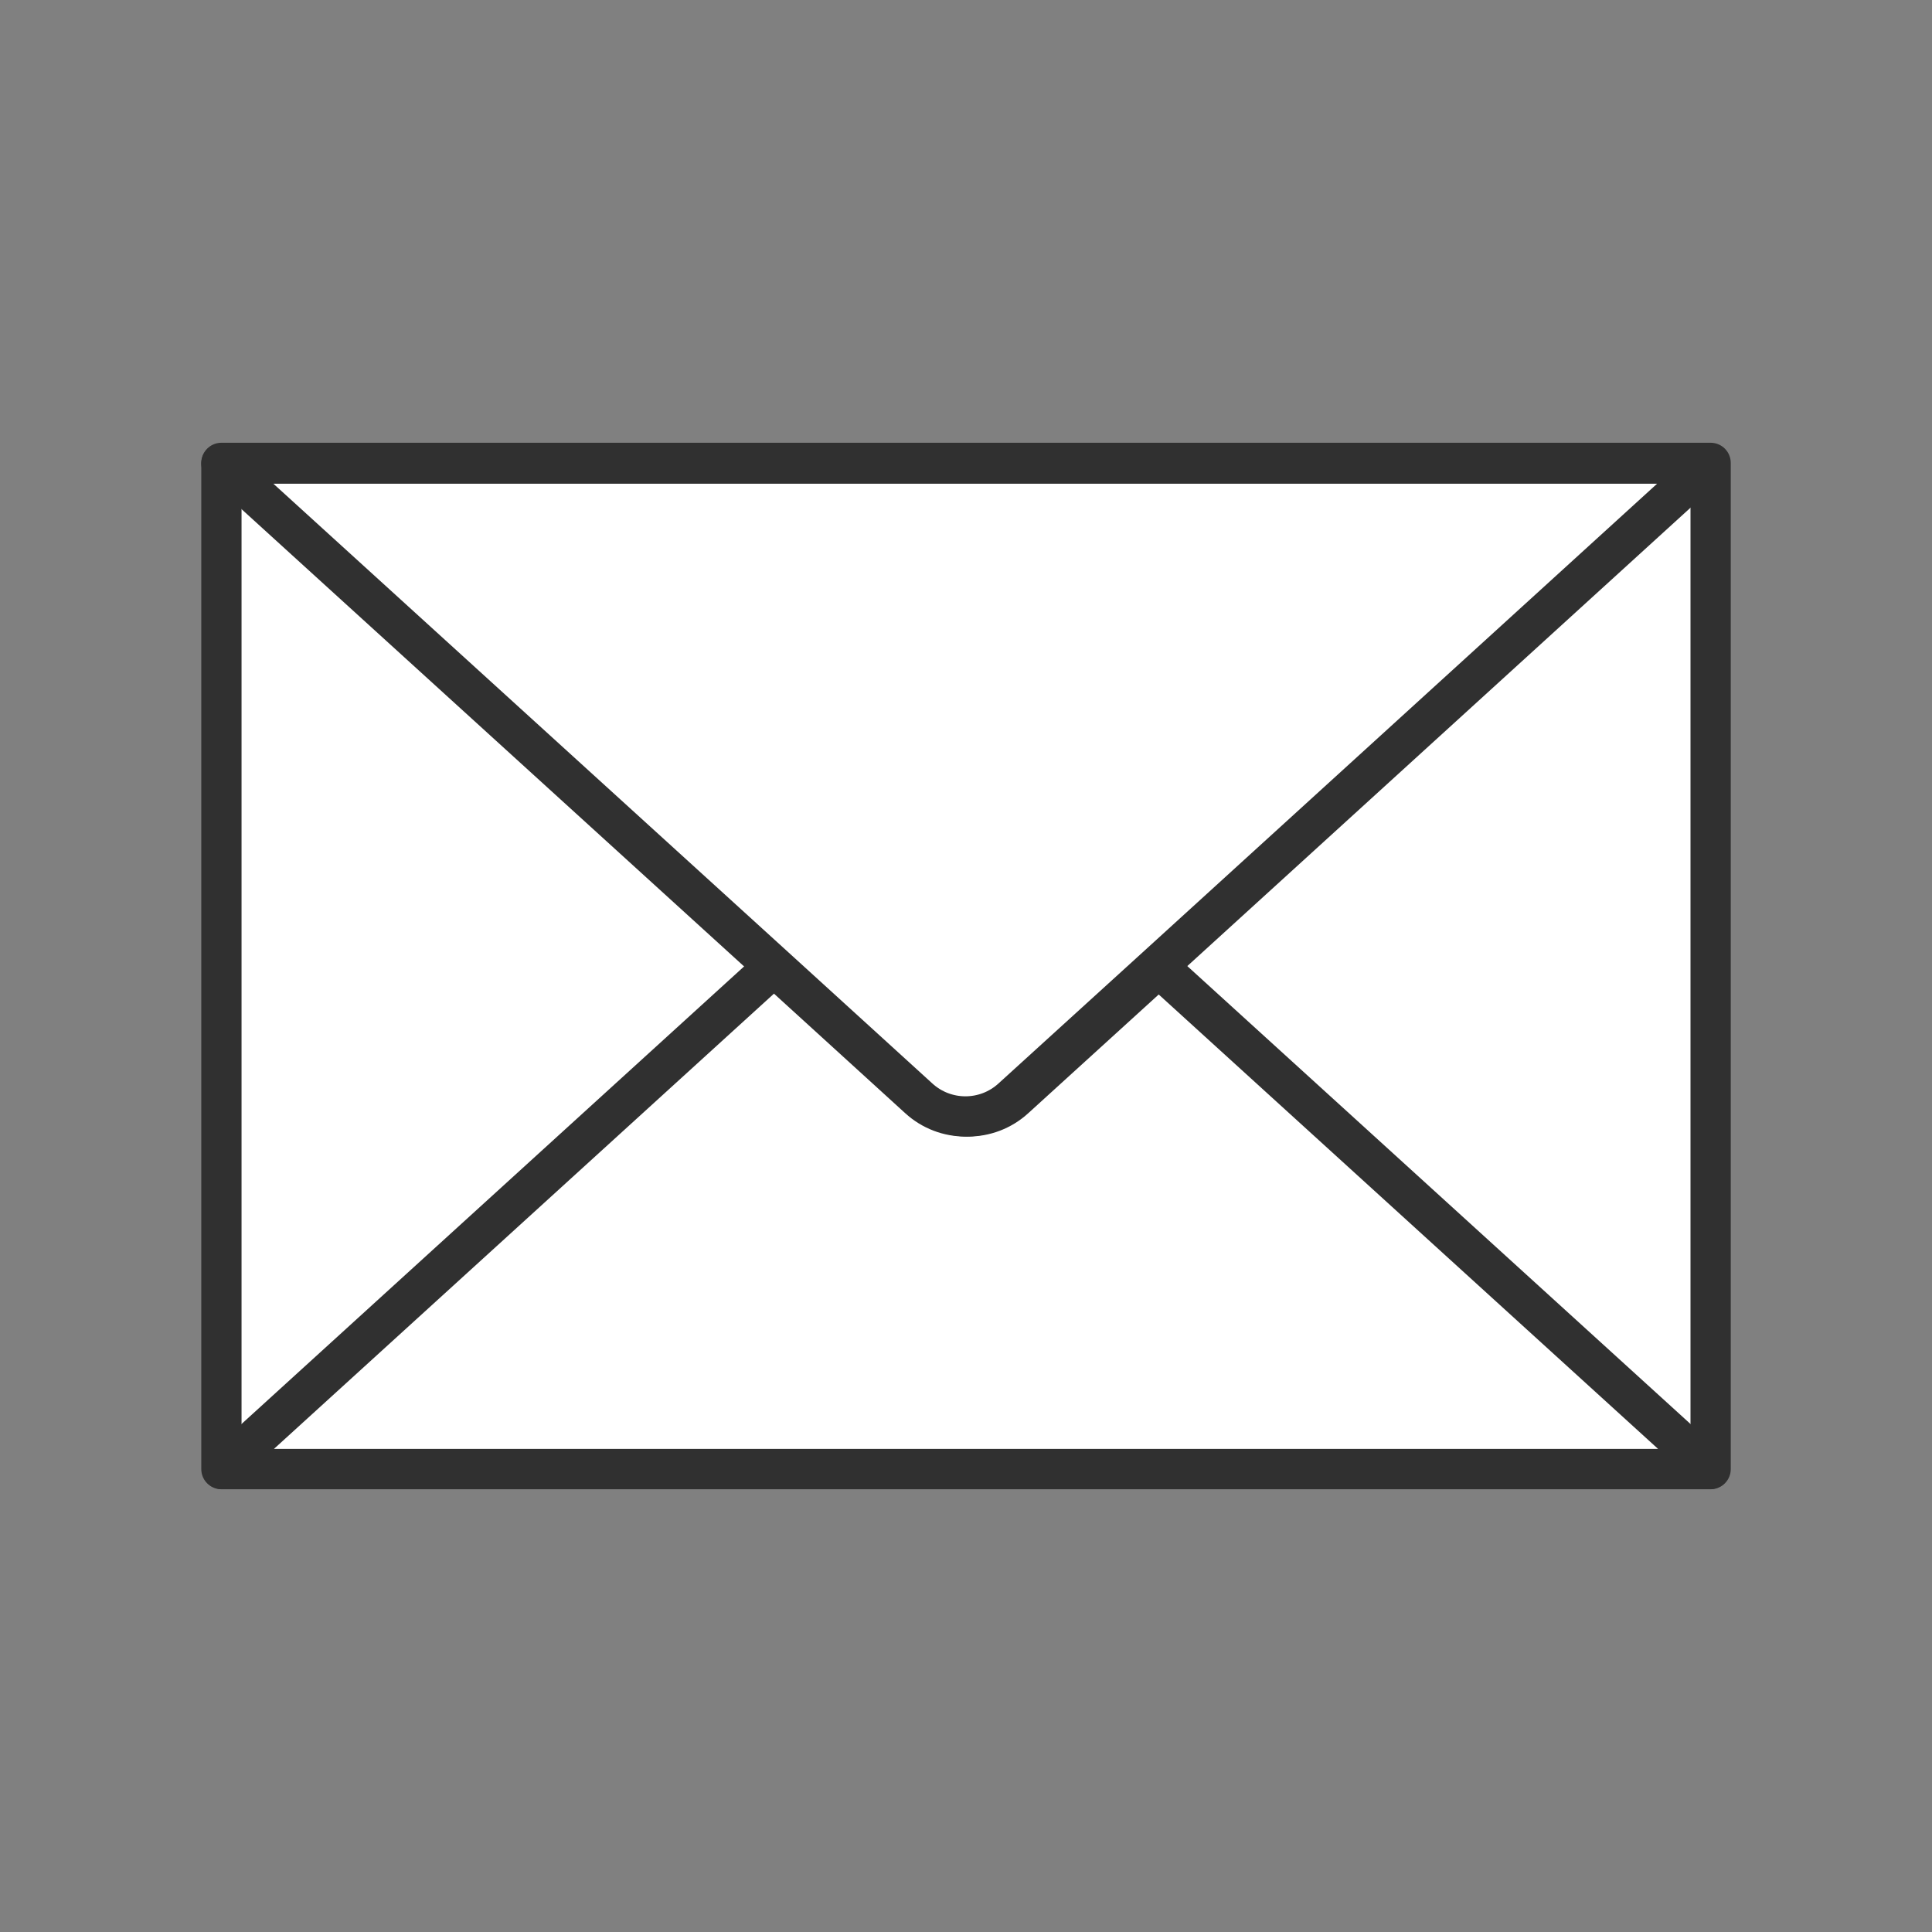 <?xml version="1.0" encoding="utf-8"?>
<!-- Generator: Adobe Illustrator 16.0.4, SVG Export Plug-In . SVG Version: 6.00 Build 0)  -->
<!DOCTYPE svg PUBLIC "-//W3C//DTD SVG 1.1//EN" "http://www.w3.org/Graphics/SVG/1.1/DTD/svg11.dtd">
<svg version="1.1" xmlns="http://www.w3.org/2000/svg" xmlns:xlink="http://www.w3.org/1999/xlink" x="0px" y="0px" width="48px"
	 height="48px" viewBox="0 0 48 48" enable-background="new 0 0 48 48" xml:space="preserve">
<rect x="0" y="0" width="48" height="48" fill="#808080" stroke="none"/>
<g id="Layer_1">
	<rect x="5.501" y="11.5" fill="#FFFFFF" width="36.999" height="25"/>
	
		<rect x="5.501" y="11.5" fill="none" stroke="#303030" stroke-linecap="round" stroke-linejoin="round" stroke-miterlimit="10" width="36.999" height="25"/>
	<path fill="#FFFFFF" d="M42.486,36.497H5.515L19.263,23.98l3.627,3.306c0.658,0.602,1.665,0.602,2.322,0l3.576-3.254L42.486,36.497
		z"/>
	<path fill="none" stroke="#303030" stroke-linecap="round" stroke-linejoin="round" stroke-miterlimit="10" d="M42.486,36.497
		H5.515L19.263,23.98l3.627,3.306c0.658,0.602,1.665,0.602,2.322,0l3.576-3.254L42.486,36.497z"/>
	<path fill="#FFFFFF" d="M42.461,11.518L28.723,24.032l-3.577,3.254c-0.656,0.602-1.664,0.602-2.321,0l-3.628-3.305L5.5,11.518
		H42.461z"/>
	<path fill="none" stroke="#303030" stroke-linecap="round" stroke-linejoin="round" stroke-miterlimit="10" d="M42.461,11.518
		L28.723,24.032l-3.577,3.254c-0.656,0.602-1.664,0.602-2.321,0l-3.628-3.305L5.5,11.518H42.461z"/>
	<rect fill="none" width="48" height="48"/>
</g>
<g id="Layer_2" display="none">
</g>
</svg>

